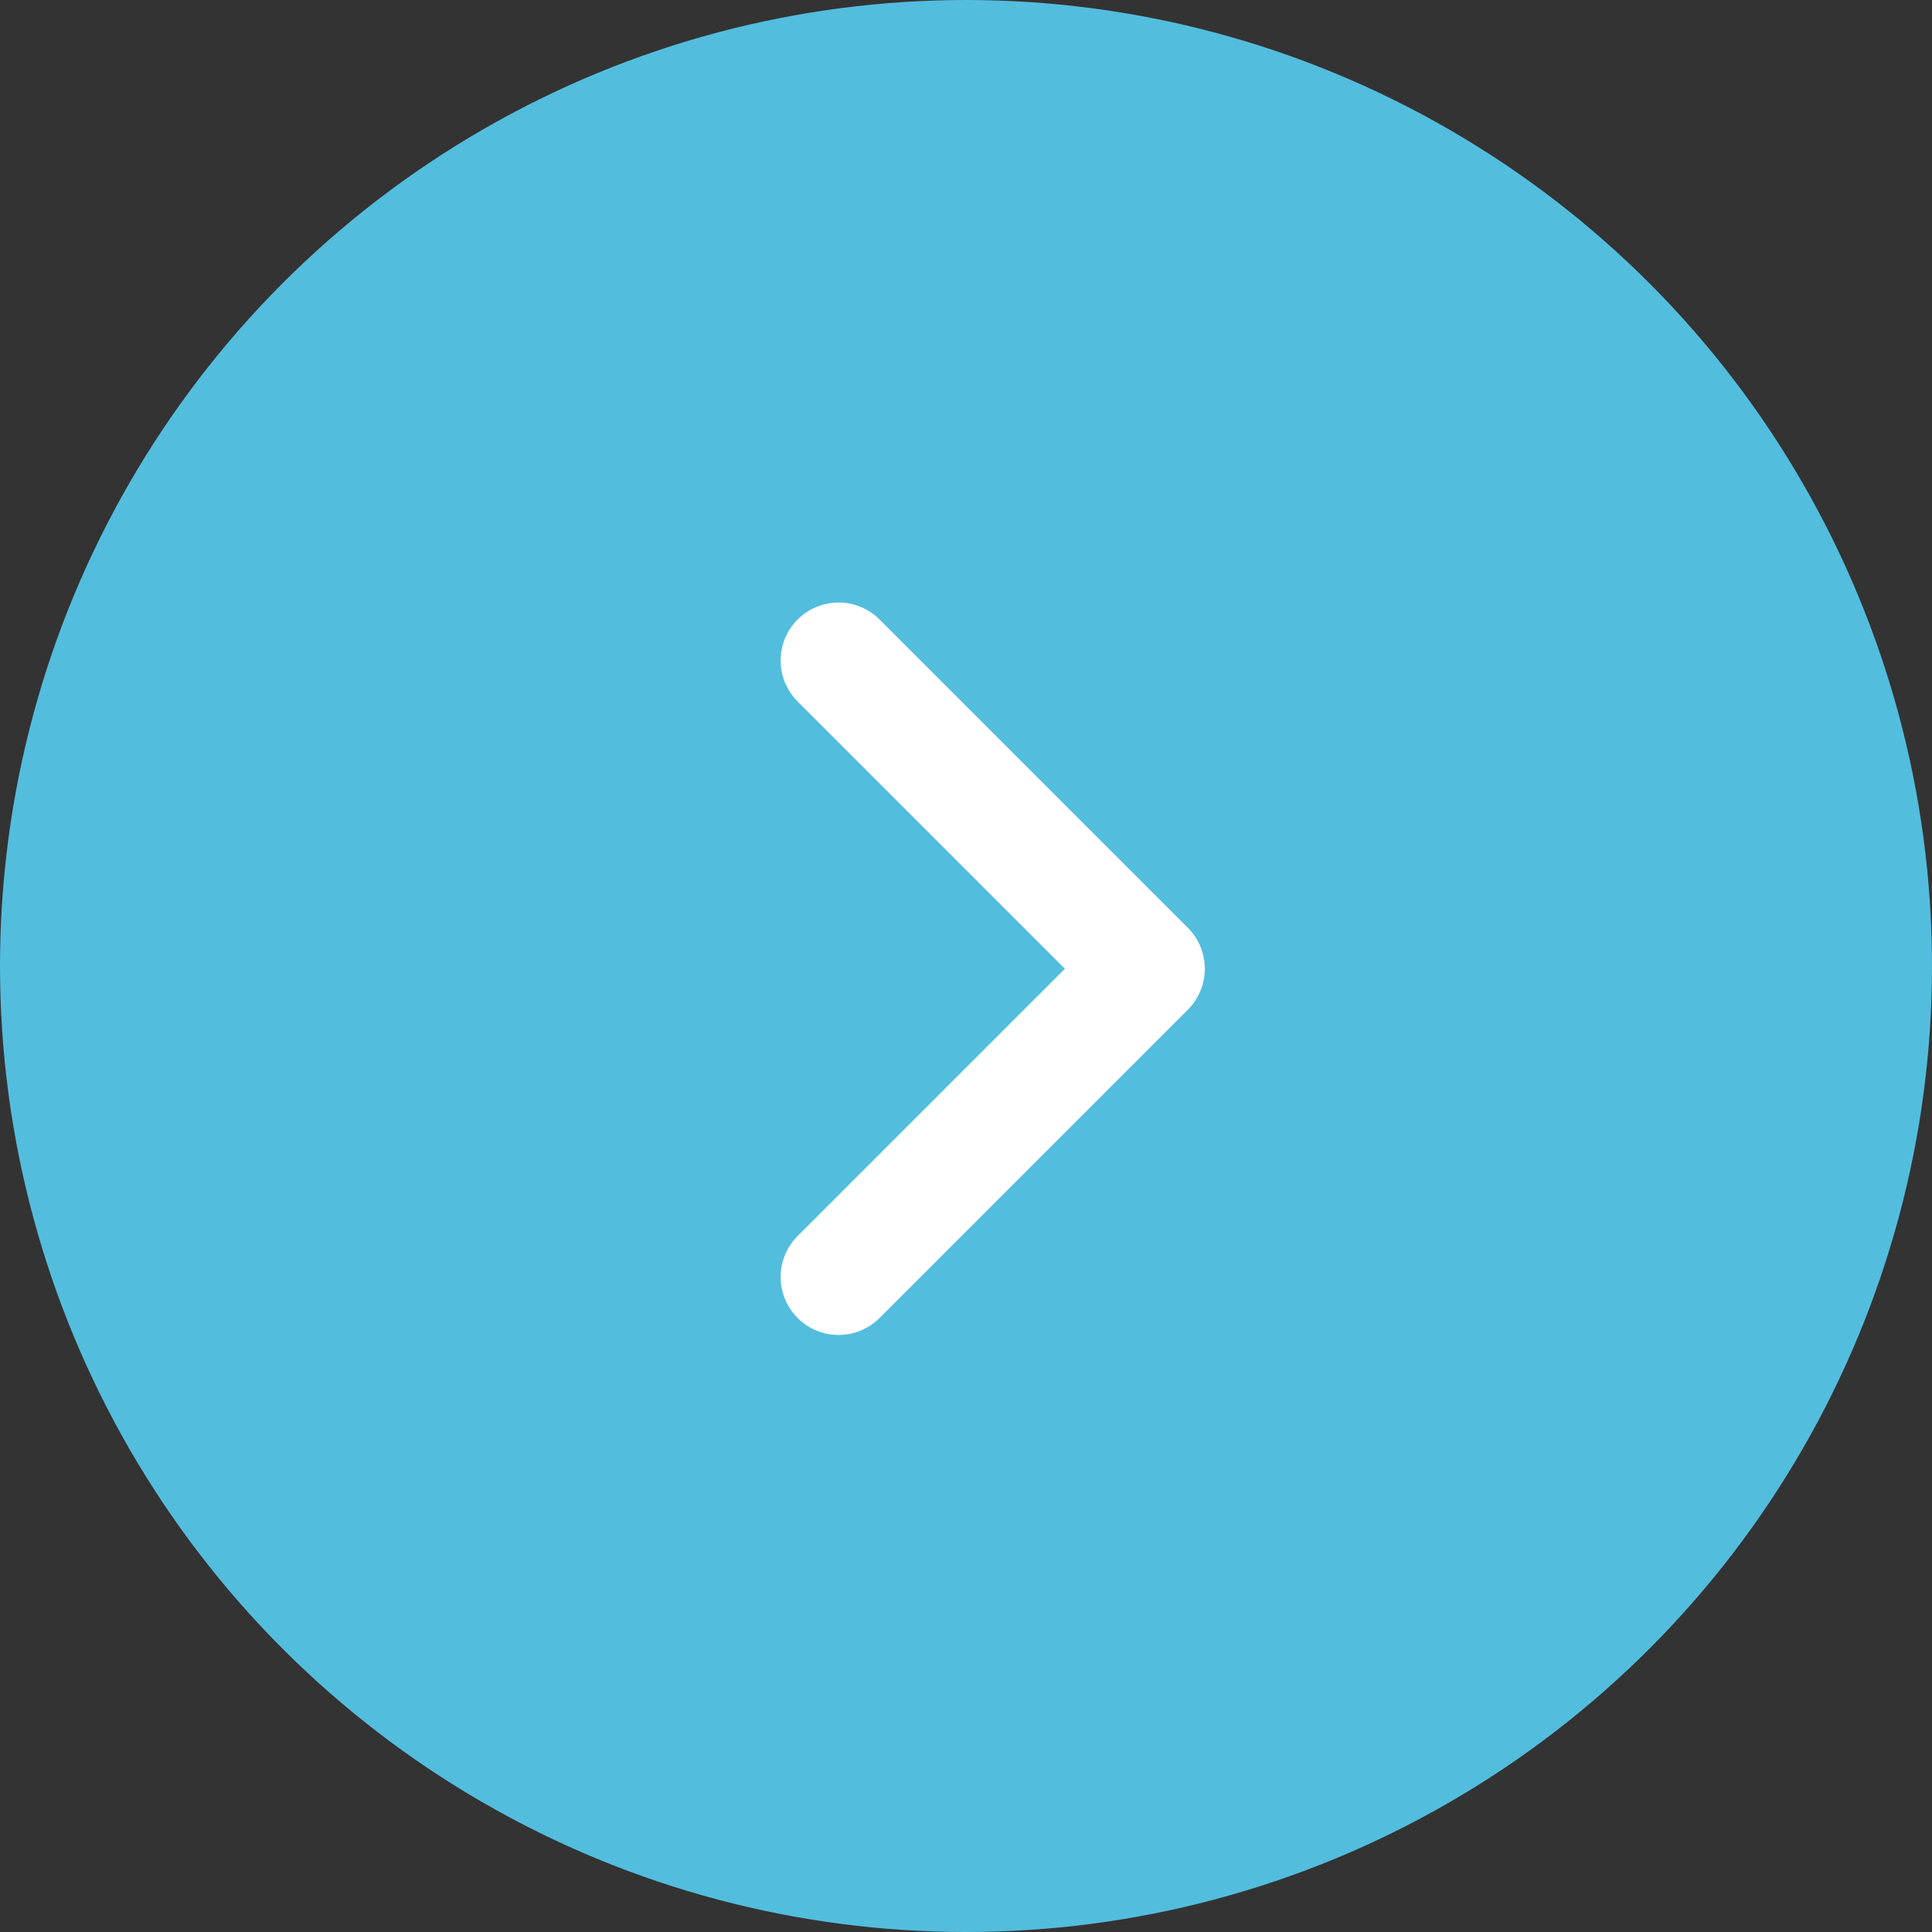 <svg xmlns="http://www.w3.org/2000/svg" width="50" height="50" viewBox="0 0 50 50">
  <rect x="0" y="0" width="50" height="50" fill="#333333" stroke="none"/>
  <g id="NEXT" transform="translate(-594 -2769.755)">
    <circle id="楕円形_4" data-name="楕円形 4" cx="25" cy="25" r="25" transform="translate(594 2769.755)" fill="#53bdde"/>
    <path id="パス_75" data-name="パス 75" d="M11.282,0V11.282H0" transform="translate(607.725 2794.826) rotate(-45)" fill="none" stroke="#fff" stroke-linecap="round" stroke-linejoin="round" stroke-width="3"/>
  </g>
</svg>
